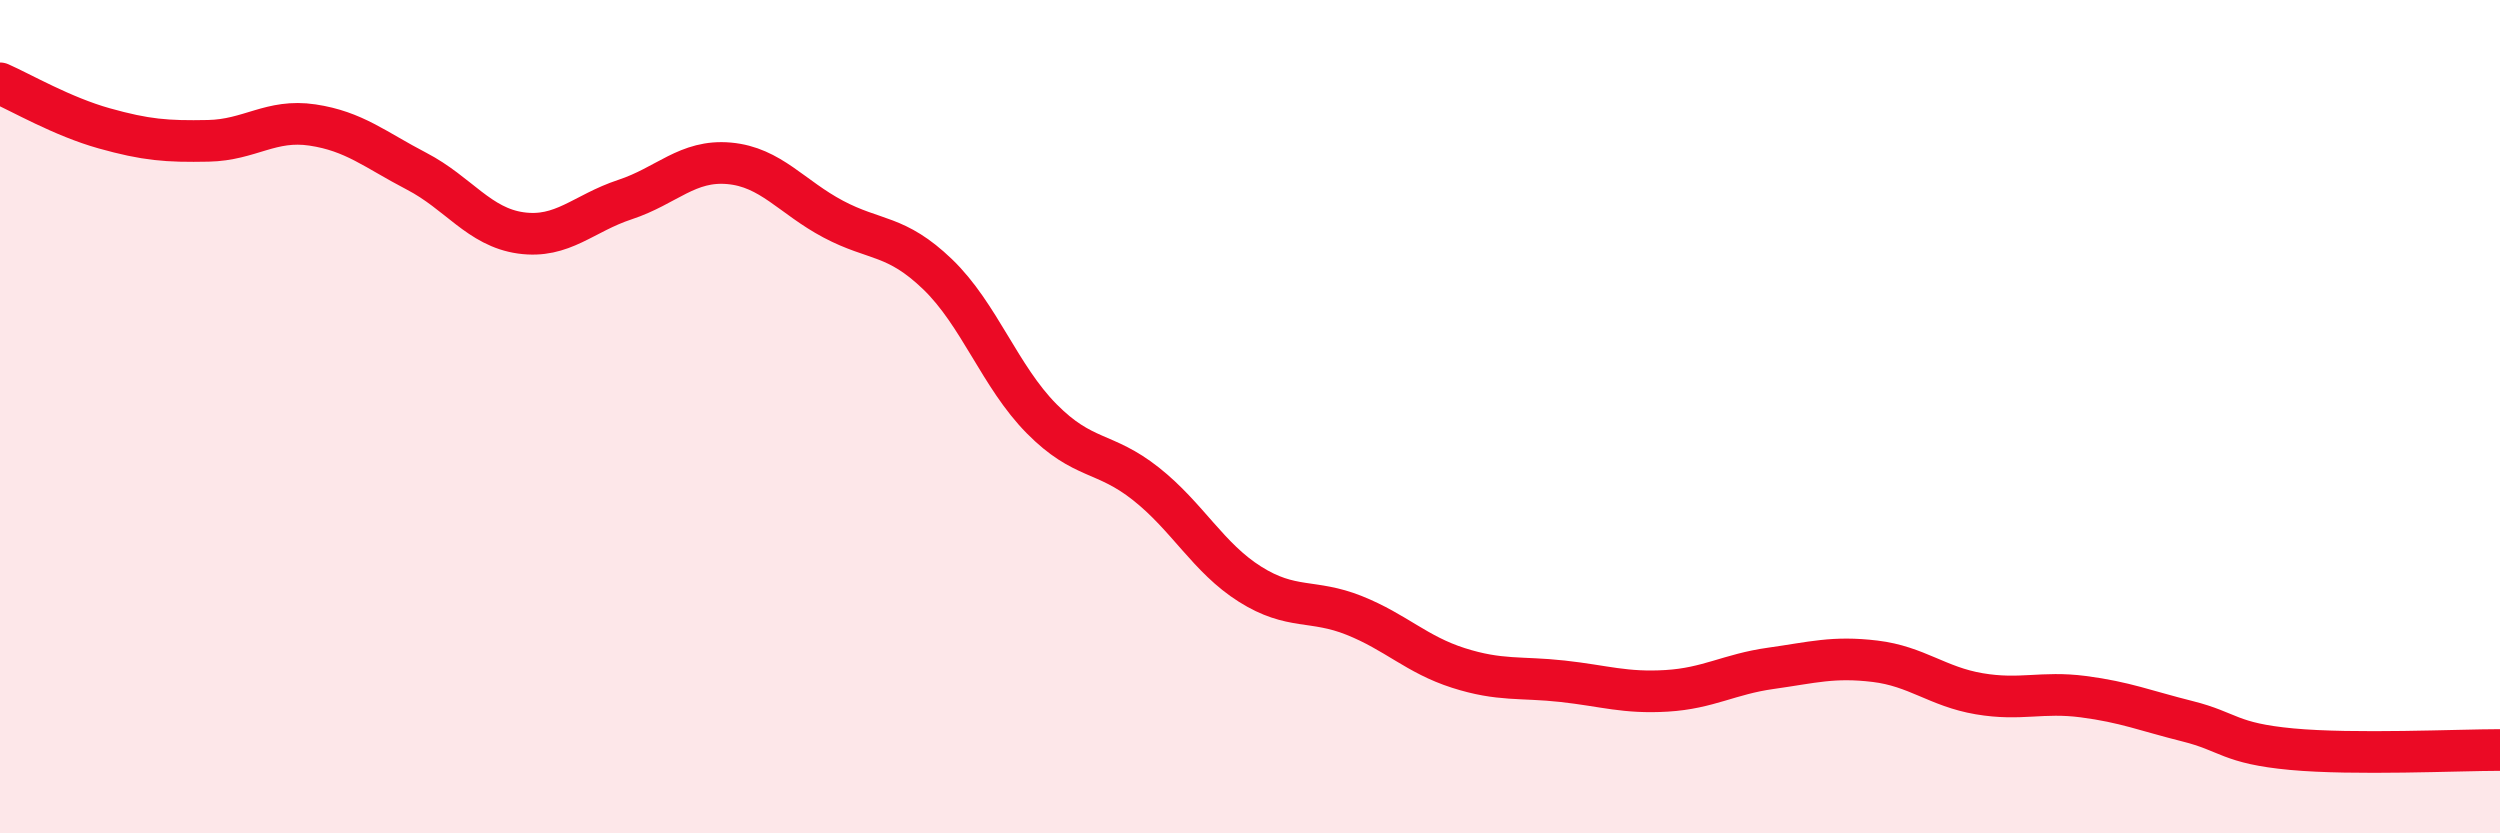 
    <svg width="60" height="20" viewBox="0 0 60 20" xmlns="http://www.w3.org/2000/svg">
      <path
        d="M 0,2 C 0.5,2.22 1.5,2.8 2.5,3.08 C 3.5,3.36 4,3.4 5,3.38 C 6,3.36 6.5,2.85 7.5,3 C 8.5,3.15 9,3.59 10,4.11 C 11,4.63 11.5,5.45 12.5,5.59 C 13.5,5.73 14,5.12 15,4.79 C 16,4.46 16.5,3.83 17.5,3.92 C 18.5,4.01 19,4.73 20,5.26 C 21,5.79 21.5,5.62 22.5,6.58 C 23.5,7.54 24,9.04 25,10.05 C 26,11.06 26.5,10.82 27.5,11.61 C 28.5,12.4 29,13.39 30,14.02 C 31,14.65 31.5,14.37 32.5,14.77 C 33.5,15.17 34,15.71 35,16.03 C 36,16.35 36.5,16.24 37.5,16.35 C 38.5,16.46 39,16.64 40,16.58 C 41,16.52 41.5,16.18 42.5,16.04 C 43.5,15.9 44,15.75 45,15.87 C 46,15.99 46.5,16.48 47.5,16.65 C 48.5,16.82 49,16.59 50,16.72 C 51,16.85 51.5,17.06 52.5,17.31 C 53.5,17.56 53.5,17.84 55,17.98 C 56.5,18.12 59,18 60,18L60 20L0 20Z"
        fill="#EB0A25"
        opacity="0.1"
        stroke-linecap="round"
        stroke-linejoin="round"
      />
      <path
        d="M 0,2 C 0.5,2.22 1.5,2.8 2.5,3.08 C 3.5,3.36 4,3.4 5,3.38 C 6,3.36 6.5,2.85 7.5,3 C 8.5,3.15 9,3.59 10,4.11 C 11,4.63 11.5,5.45 12.5,5.59 C 13.5,5.73 14,5.12 15,4.79 C 16,4.46 16.5,3.83 17.5,3.92 C 18.5,4.01 19,4.73 20,5.26 C 21,5.79 21.5,5.62 22.5,6.58 C 23.5,7.54 24,9.04 25,10.05 C 26,11.06 26.5,10.82 27.5,11.61 C 28.5,12.4 29,13.39 30,14.02 C 31,14.65 31.5,14.37 32.5,14.77 C 33.5,15.17 34,15.71 35,16.03 C 36,16.35 36.5,16.24 37.5,16.35 C 38.5,16.46 39,16.64 40,16.58 C 41,16.52 41.5,16.18 42.5,16.04 C 43.5,15.9 44,15.75 45,15.87 C 46,15.99 46.5,16.48 47.5,16.65 C 48.5,16.82 49,16.59 50,16.72 C 51,16.85 51.5,17.06 52.5,17.31 C 53.5,17.56 53.5,17.84 55,17.98 C 56.5,18.12 59,18 60,18"
        stroke="#EB0A25"
        stroke-width="1"
        fill="none"
        stroke-linecap="round"
        stroke-linejoin="round"
      />
    </svg>
  